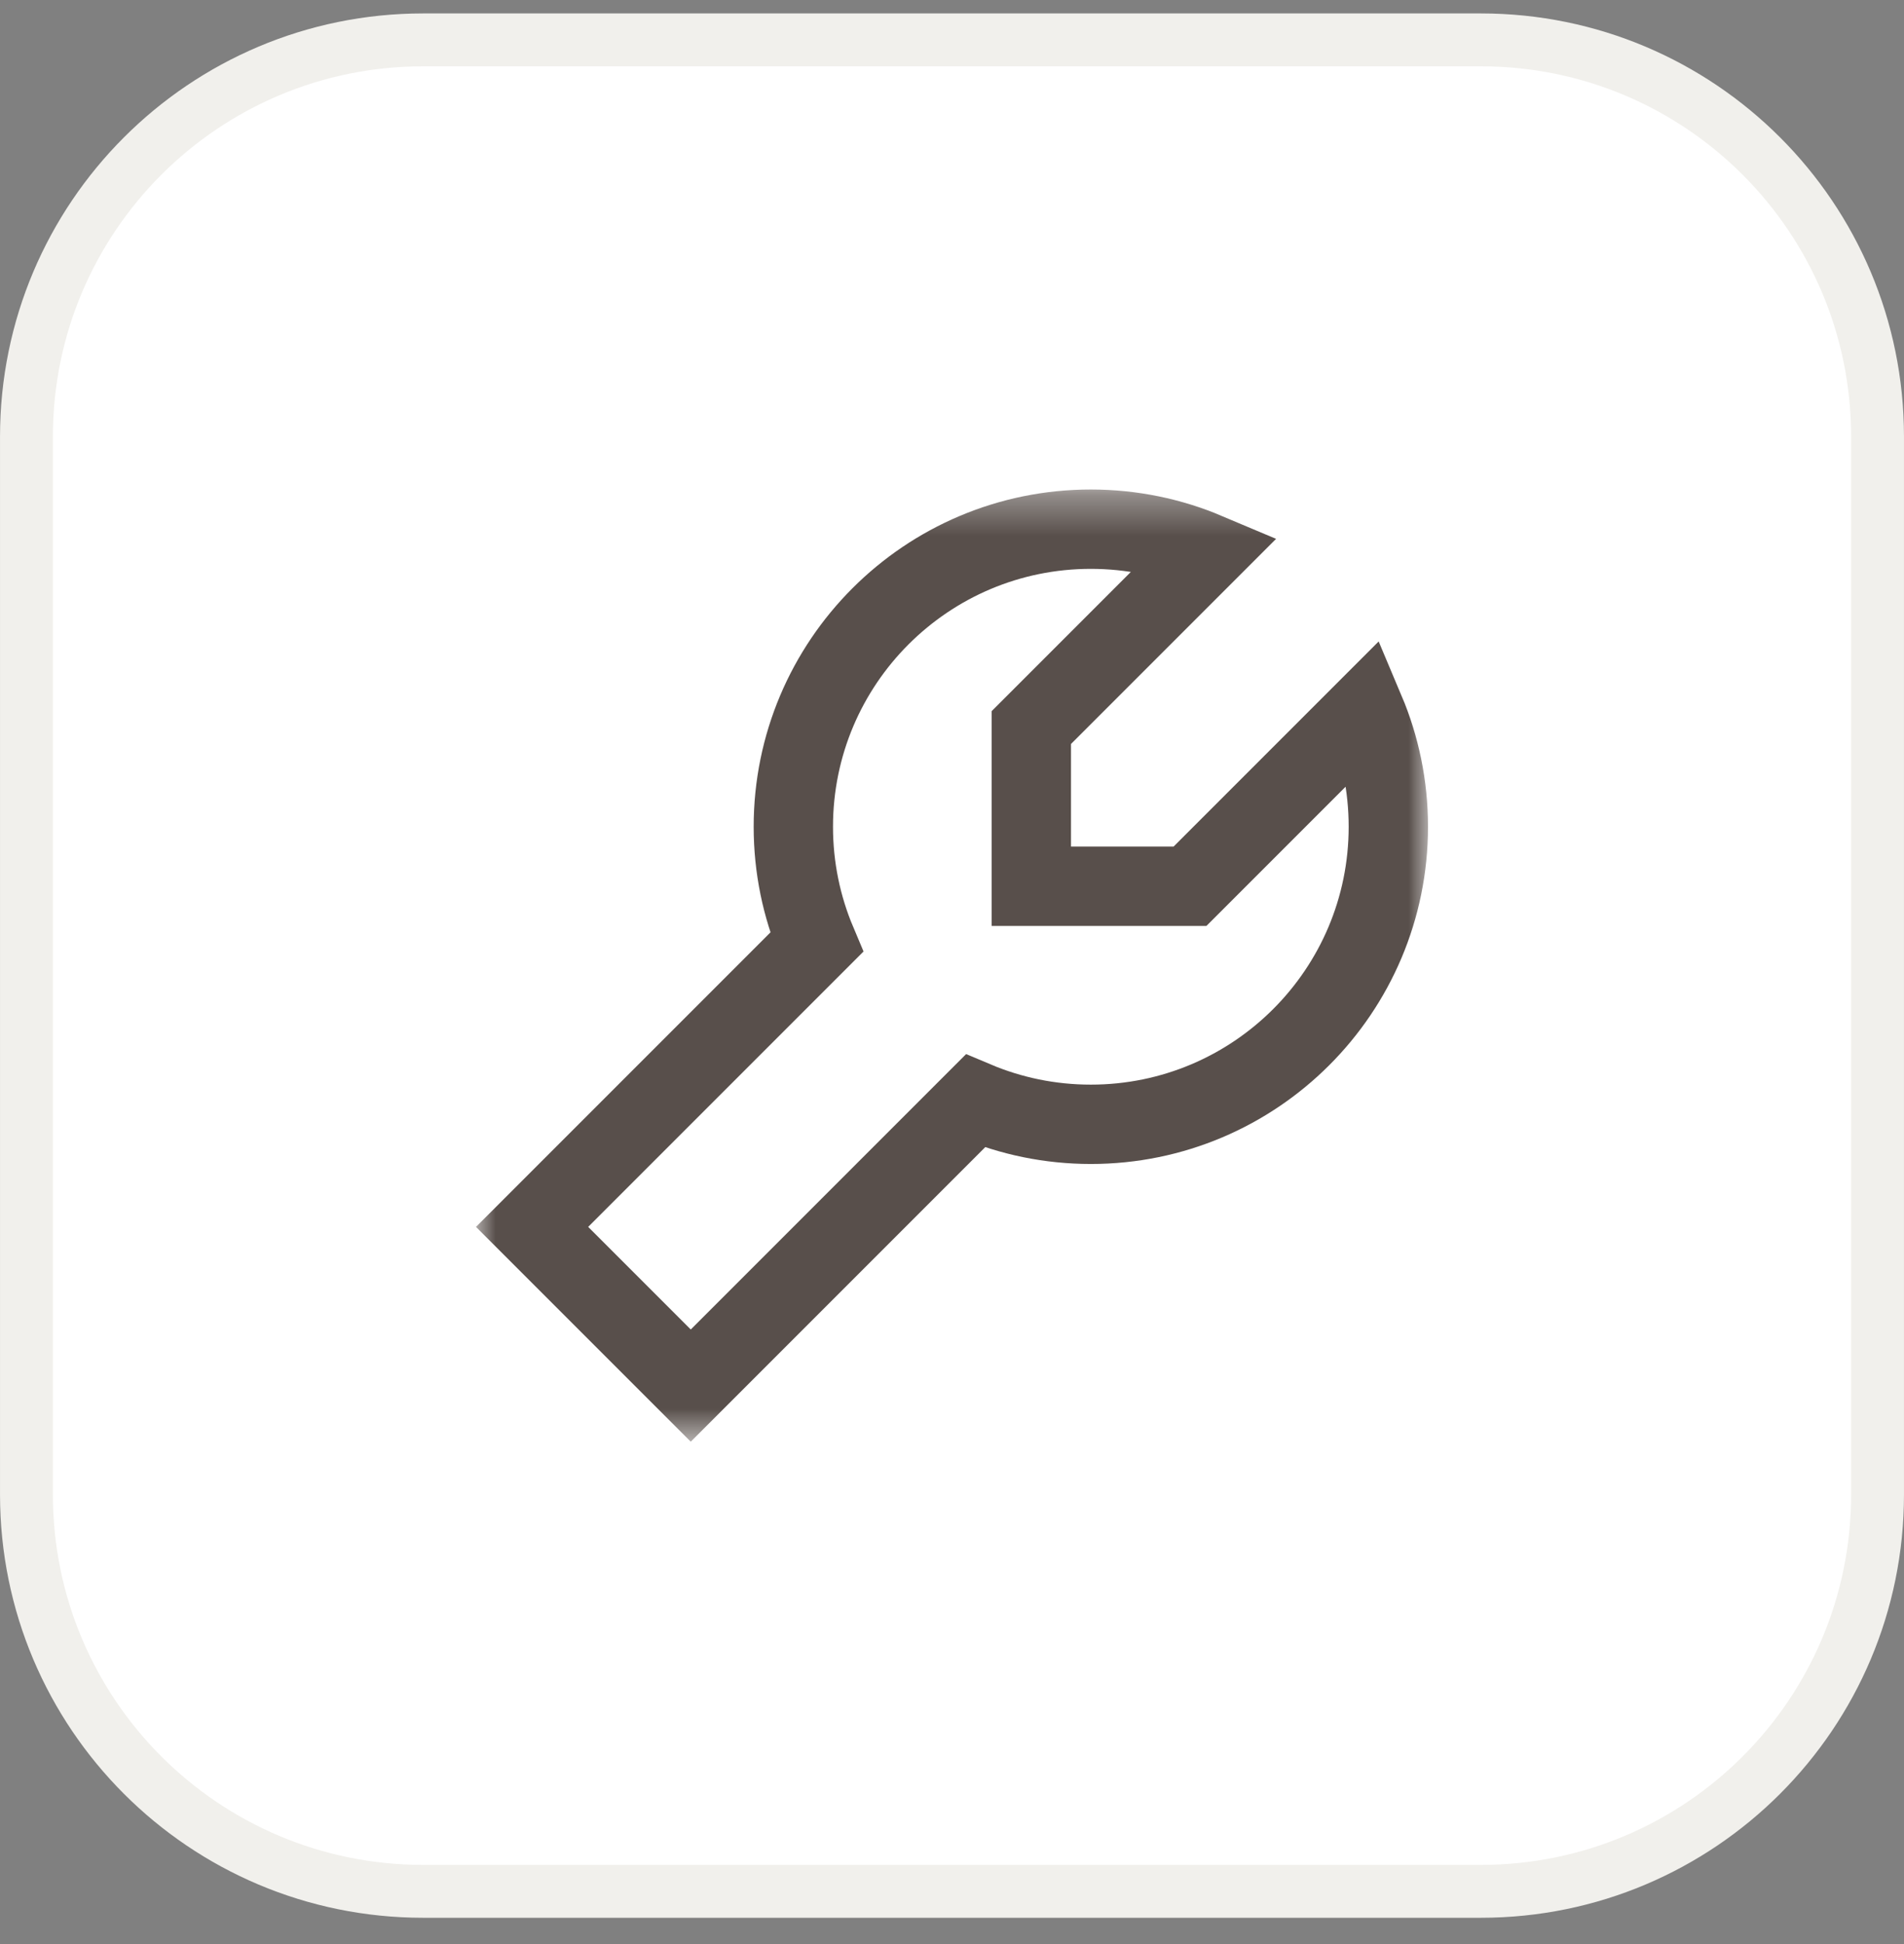 <svg width="48" height="49" viewBox="0 0 48 49" fill="none" xmlns="http://www.w3.org/2000/svg">
<rect x="0" y="0" width="48" height="49" fill="#808080" stroke="none"/>
<g clip-path="url(#clip0_488_1376)">
<path d="M10.667 1.005H37.333C42.856 1.005 47.333 5.482 47.333 11.005V37.671C47.333 43.194 42.856 47.671 37.333 47.671H10.667C5.144 47.671 0.667 43.194 0.667 37.671V11.005C0.667 5.482 5.144 1.005 10.667 1.005Z" fill="white"/>
<path d="M10.667 1.005H37.333C42.856 1.005 47.333 5.482 47.333 11.005V37.671C47.333 43.194 42.856 47.671 37.333 47.671H10.667C5.144 47.671 0.667 43.194 0.667 37.671V11.005C0.667 5.482 5.144 1.005 10.667 1.005Z" stroke="#F1F0EC" stroke-width="1.333"/>
<mask id="mask0_488_1376" style="mask-type:luminance" maskUnits="userSpaceOnUse" x="12" y="12" width="24" height="25">
<path d="M36 12.338H12V36.338H36V12.338Z" fill="white"/>
</mask>
<g mask="url(#mask0_488_1376)">
<path d="M30.413 13.925L26 18.338V22.338H30L34.413 17.925C34.791 18.82 35 19.805 35 20.838C35 24.98 31.642 28.338 27.5 28.338C26.467 28.338 25.483 28.129 24.587 27.751L17.414 34.924L13.414 30.924L20.587 23.751C20.209 22.855 20 21.871 20 20.838C20 16.696 23.358 13.338 27.5 13.338C28.533 13.338 29.518 13.547 30.413 13.925Z" stroke="#584F4B" stroke-width="2"/>
</g>
</g>
<defs>
<clipPath id="clip0_488_1376">
<rect width="48" height="49" fill="white"/>
</clipPath>
</defs>
</svg>
